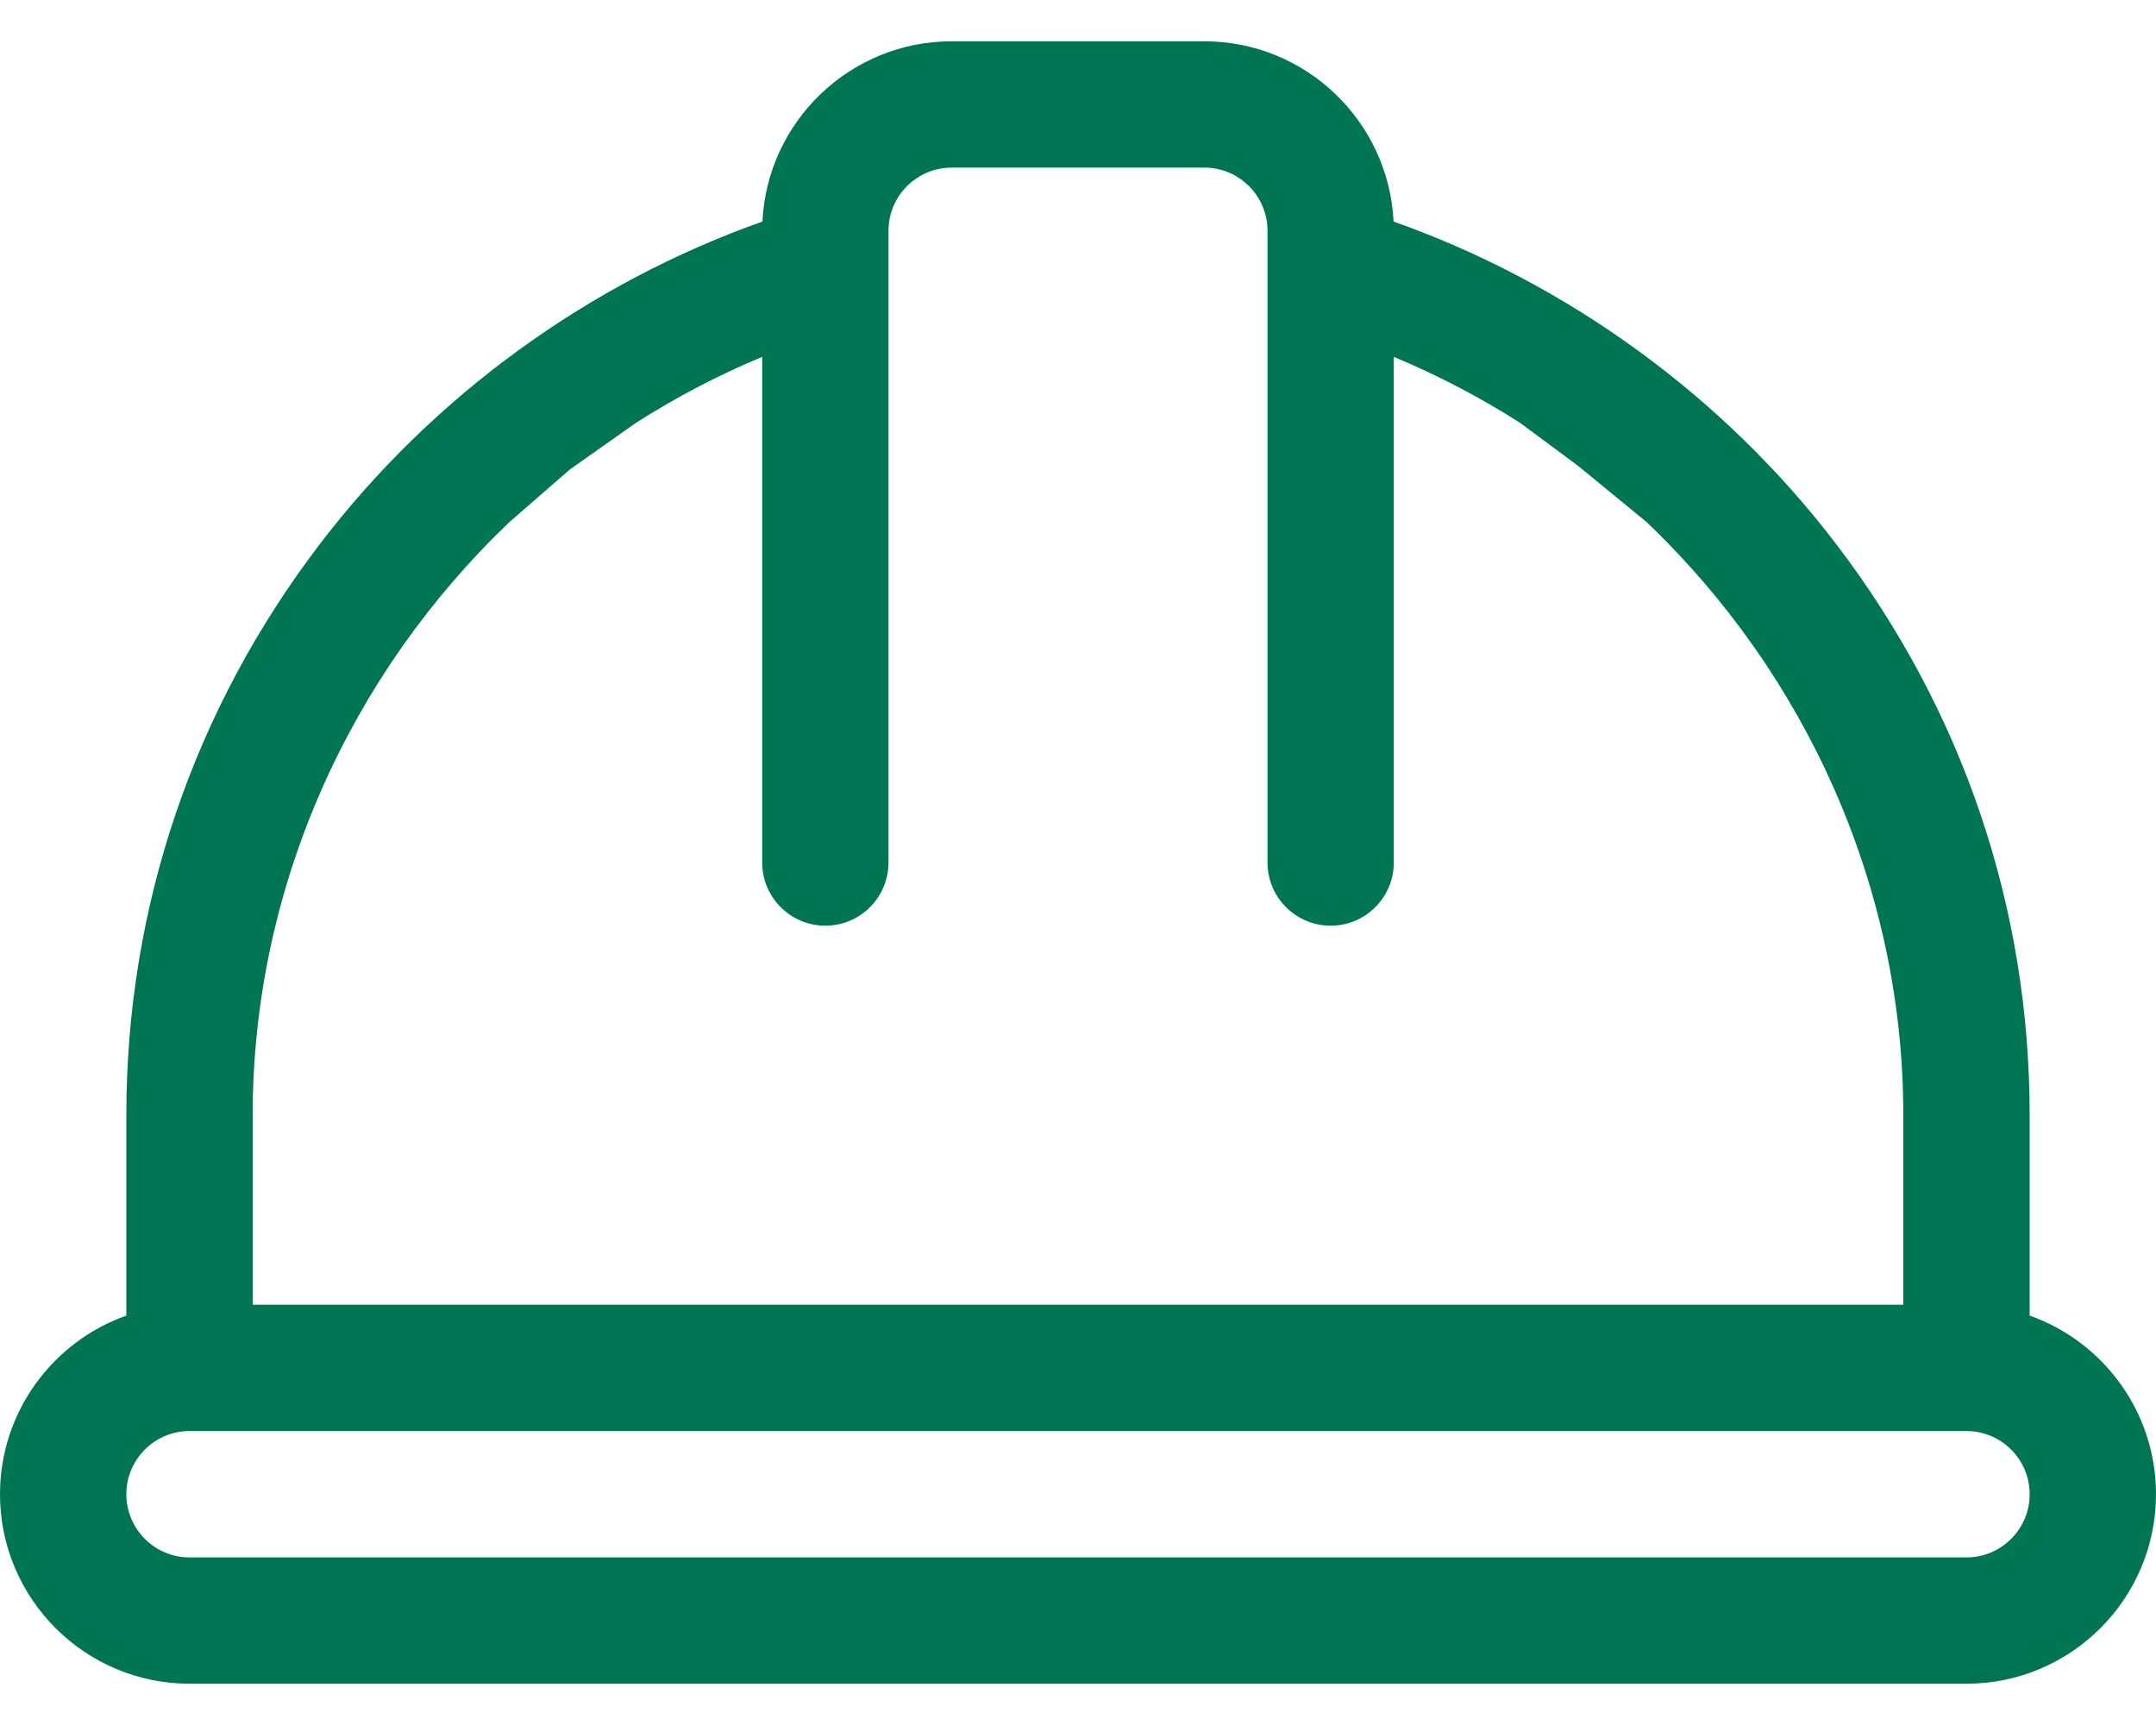 <svg width="40" height="32" viewBox="0 0 40 32" fill="none" xmlns="http://www.w3.org/2000/svg">
<path d="M37.656 24.405V20.688C37.656 16.829 36.412 13.162 34.058 10.082C31.969 7.348 29.08 5.251 25.855 4.11C25.765 2.251 24.225 0.766 22.344 0.766H17.656C15.775 0.766 14.235 2.251 14.145 4.11C10.92 5.251 8.031 7.348 5.942 10.082C3.588 13.162 2.344 16.829 2.344 20.688V24.405C0.98 24.888 0 26.191 0 27.719C0 29.657 1.577 31.234 3.516 31.234H36.484C38.423 31.234 40 29.657 40 27.719C40 26.191 39.02 24.888 37.656 24.405ZM4.688 20.688C4.688 16.462 6.493 12.506 9.453 9.683L10.57 8.711L11.797 7.845C12.535 7.374 13.319 6.962 14.141 6.62V16C14.141 16.647 14.665 17.172 15.312 17.172C15.96 17.172 16.484 16.647 16.484 16V4.979C16.485 4.976 16.484 4.973 16.484 4.969V4.281C16.484 3.635 17.01 3.109 17.656 3.109H22.344C22.99 3.109 23.516 3.635 23.516 4.281V4.969C23.516 4.973 23.515 4.976 23.516 4.979V16C23.516 16.647 24.04 17.172 24.688 17.172C25.335 17.172 25.859 16.647 25.859 16V6.62C26.681 6.963 27.465 7.374 28.203 7.845L29.274 8.639L30.547 9.683C33.507 12.506 35.312 16.462 35.312 20.688V24.203H4.688V20.688ZM36.484 28.891H3.516C2.869 28.891 2.344 28.365 2.344 27.719C2.344 27.073 2.869 26.547 3.516 26.547H36.484C37.13 26.547 37.656 27.073 37.656 27.719C37.656 28.365 37.13 28.891 36.484 28.891Z" fill="#007554"/>
</svg>
